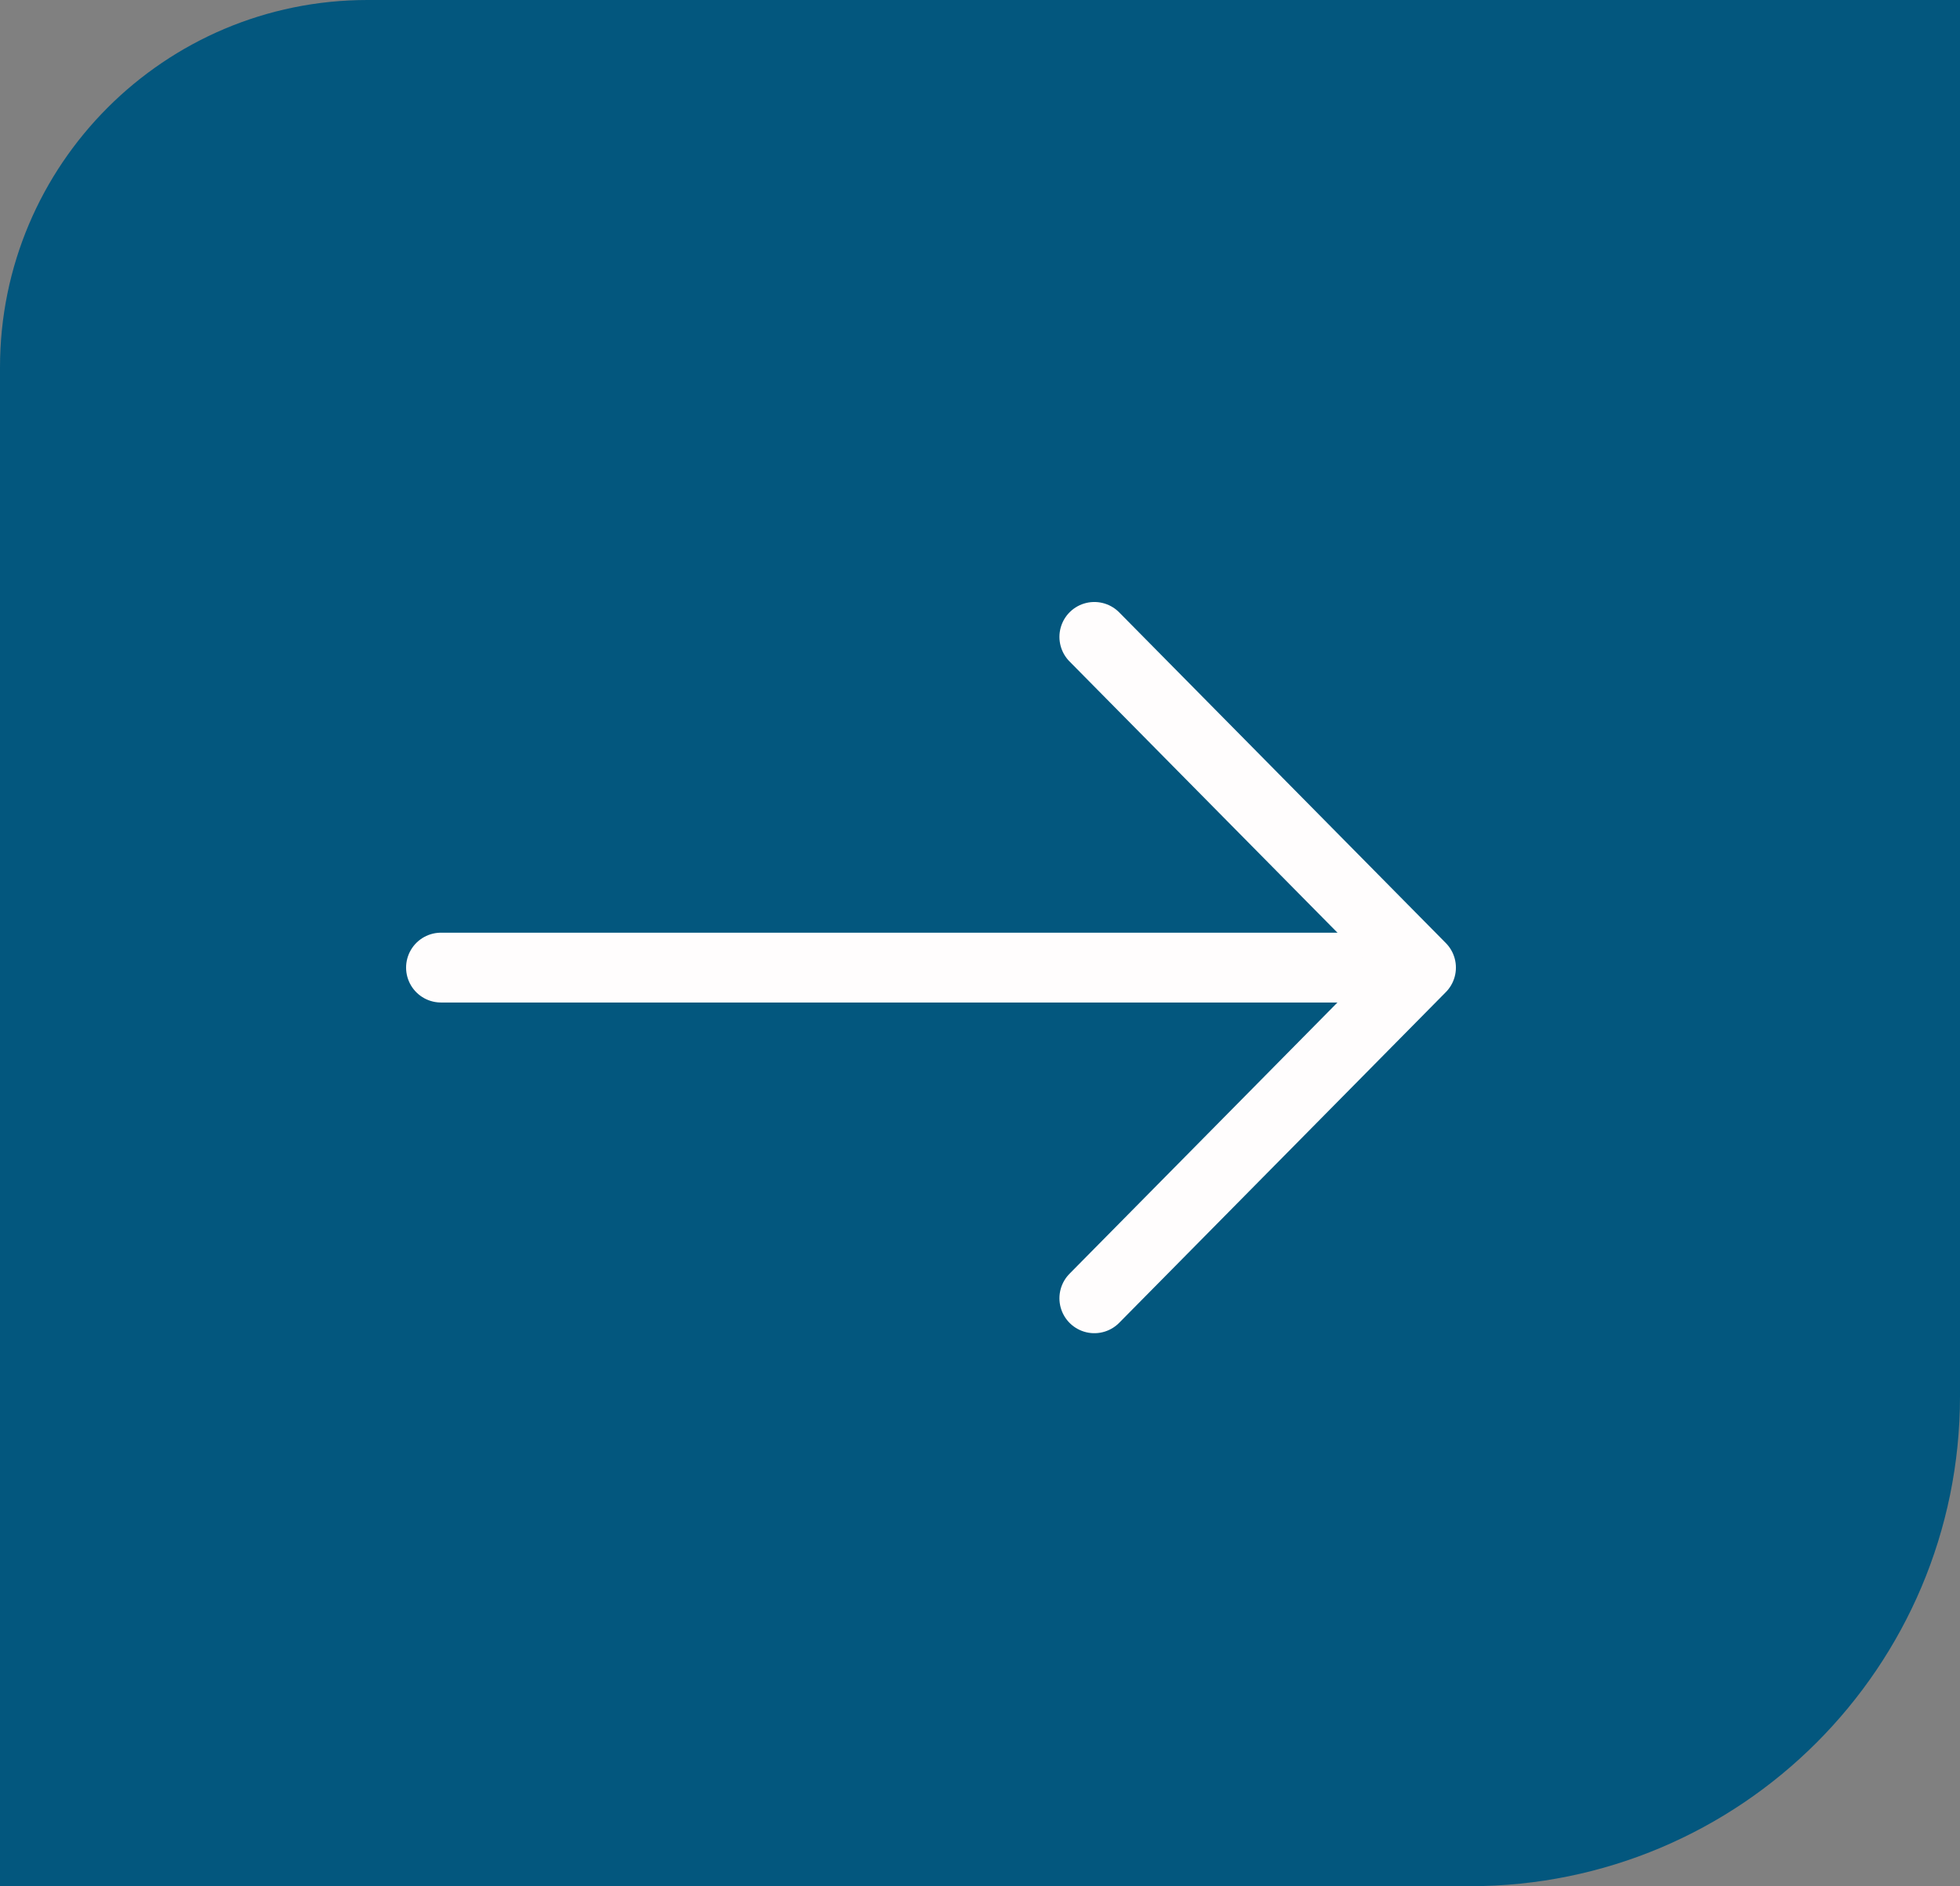 <?xml version="1.0" encoding="UTF-8"?>
<svg width="80px" height="77px" viewBox="0 0 80 77" version="1.1" xmlns="http://www.w3.org/2000/svg" xmlns:xlink="http://www.w3.org/1999/xlink">
    <rect x="0" y="0" width="80" height="77" fill="#808080" stroke="none"/>
    <title>Group 2</title>
    <defs>
        <path d="M15,0 L80,0 L80,0 L80,57 C80,68.046 71.046,77 60,77 L0,77 L0,77 L0,15 C-1.01453063e-15,6.716 6.716,1.52179594e-15 15,0 Z" id="path-1"></path>
    </defs>
    <g id="AZL-versie-1" stroke="none" stroke-width="1" fill="none" fill-rule="evenodd">
        <g id="AZL---h5mag---template-1" transform="translate(-1120, -4133)">
            <g id="kto_1600x900" transform="translate(0, 3991)">
                <g id="Group-2" transform="translate(1120, 142)">
                    <g id="kto_1600x900">
                        <mask id="mask-2" fill="white">
                            <use xlink:href="#path-1"></use>
                        </mask>
                        <use id="Mask" fill="#03577E" style="mix-blend-mode: multiply;" xlink:href="#path-1"></use>
                    </g>
                    <g id="Group-5" transform="translate(18, 26)" stroke="#FFFDFD" stroke-linecap="round" stroke-linejoin="round" stroke-width="2.85">
                        <line x1="0" y1="13.5" x2="38.095" y2="13.5" id="Stroke-1"></line>
                        <polyline id="Stroke-3" points="26.667 0 40 13.5 26.667 27"></polyline>
                    </g>
                </g>
            </g>
        </g>
    </g>
</svg>